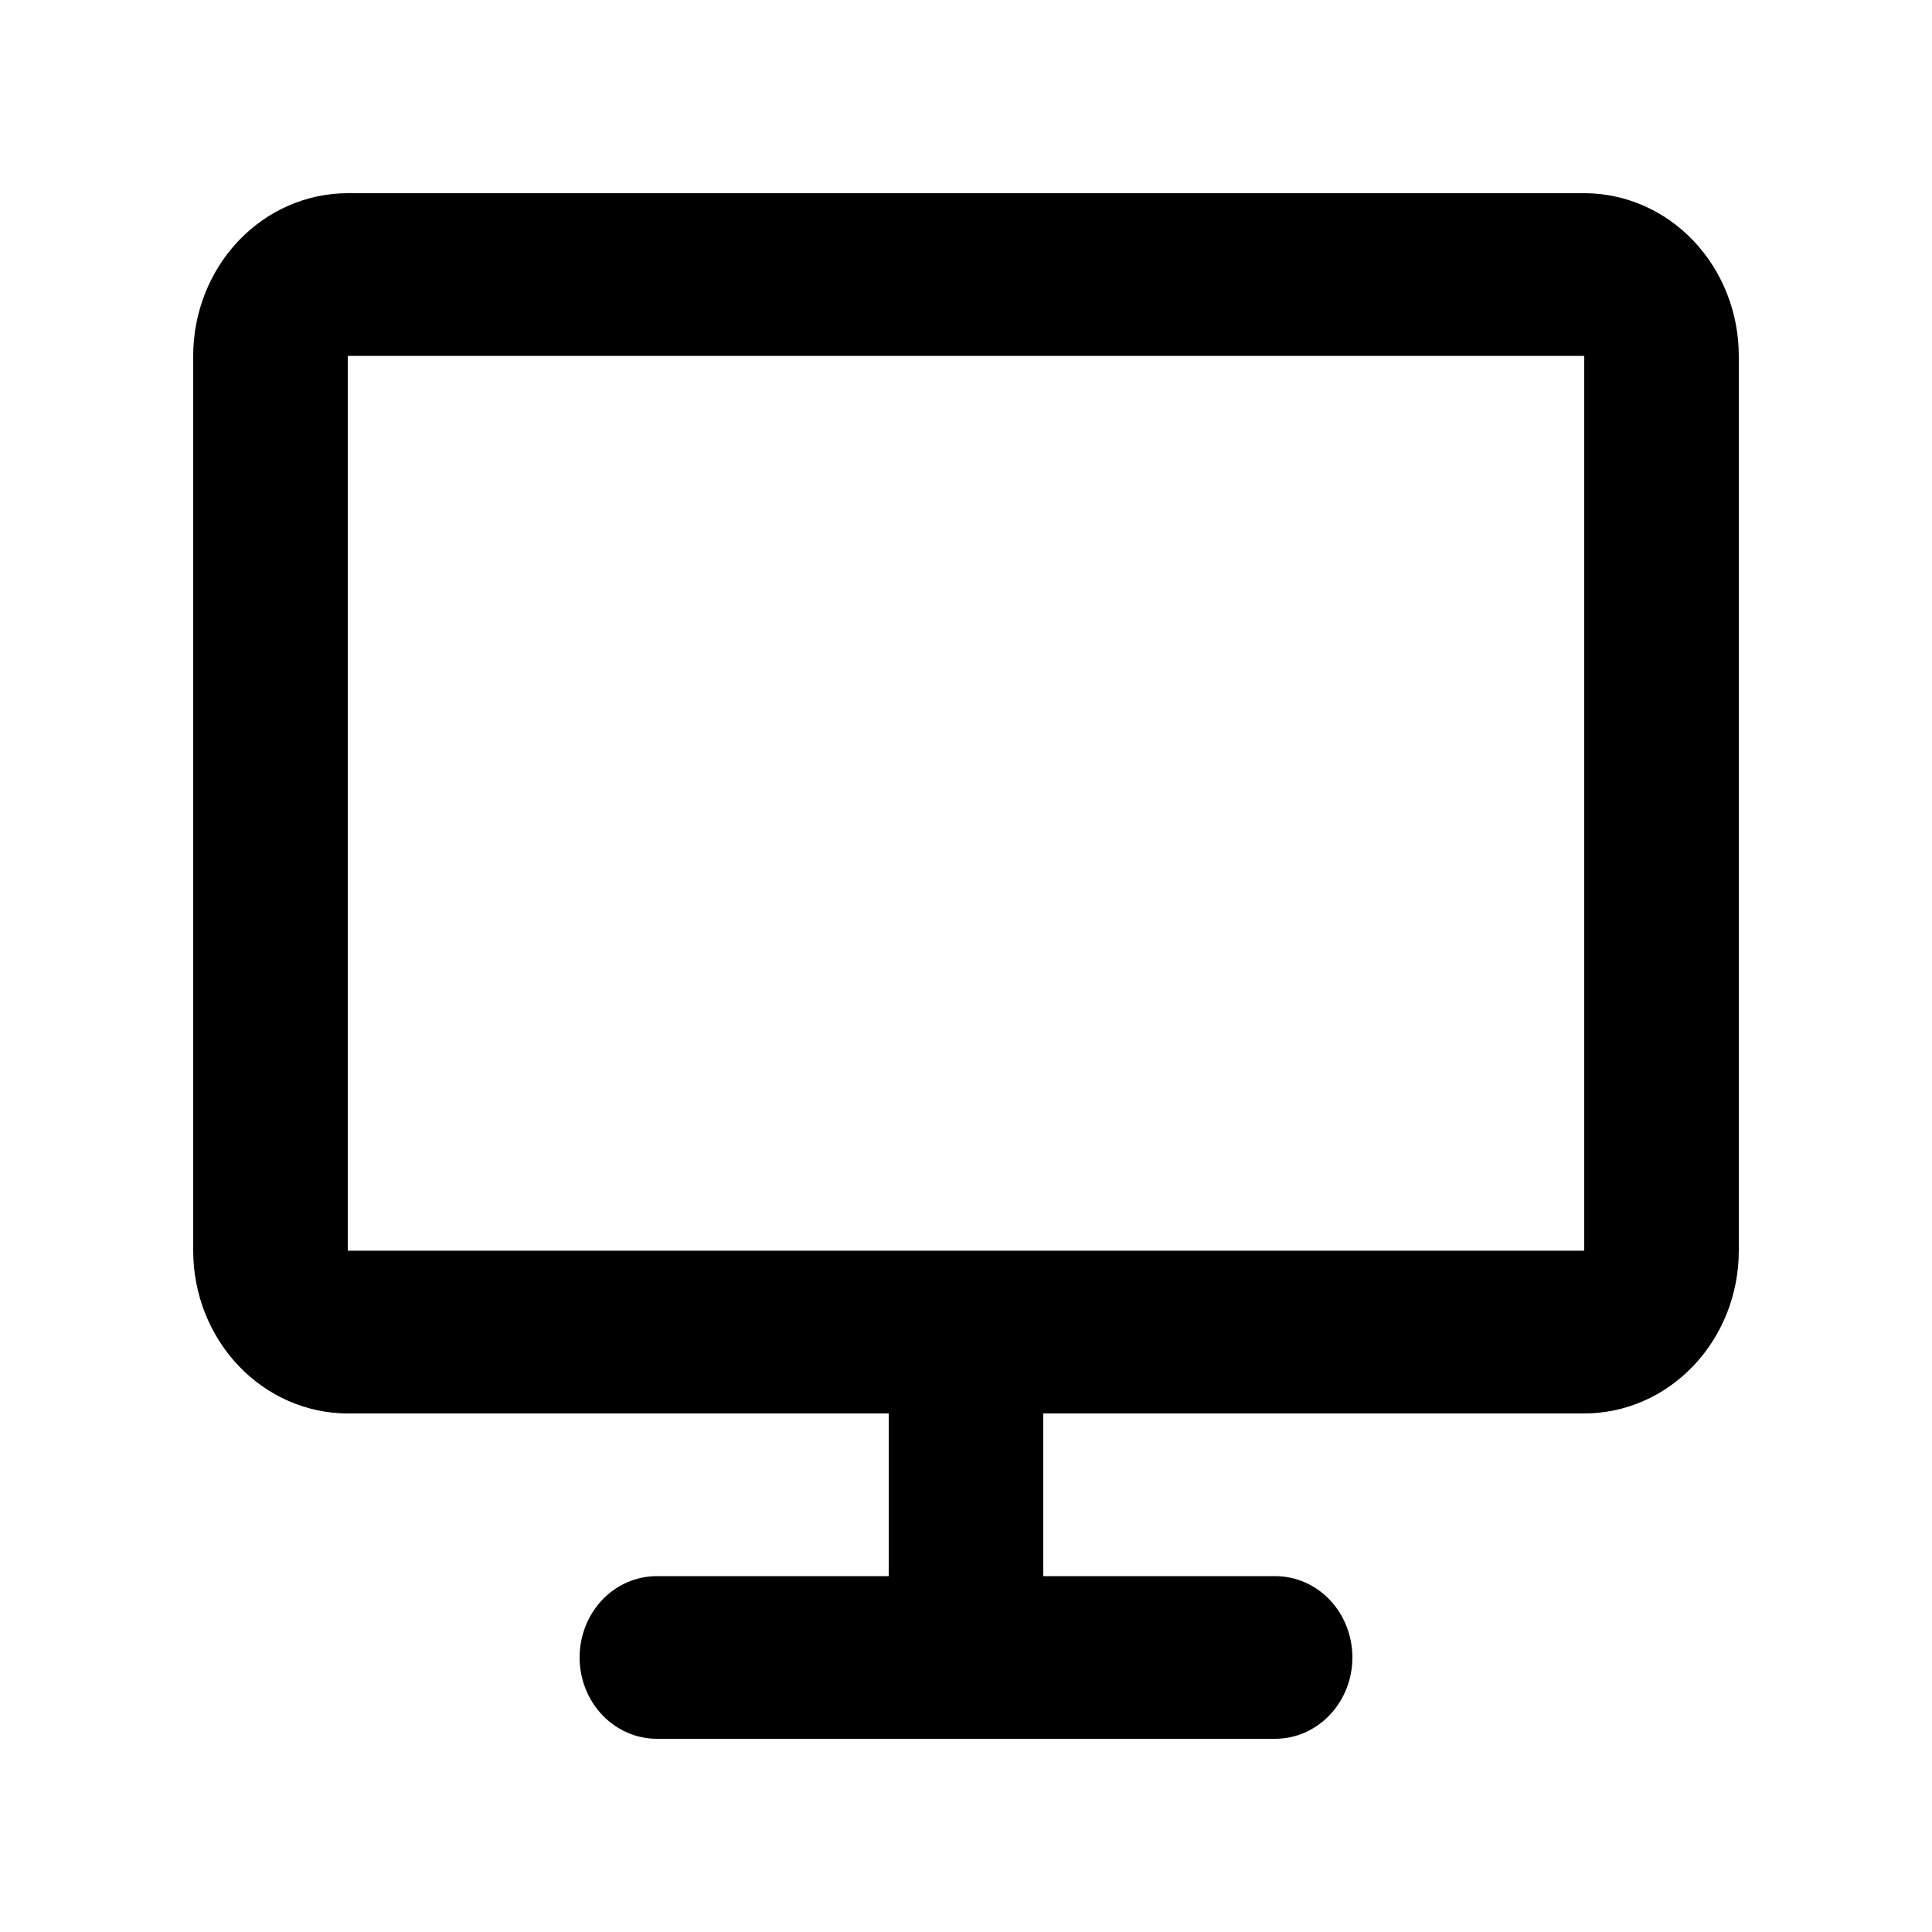 <svg width="20" height="20" viewBox="0 0 20 20" fill="none" xmlns="http://www.w3.org/2000/svg">
<path d="M2 3.684C2 3.238 2.169 2.809 2.469 2.493C2.769 2.177 3.176 2 3.6 2H16.4C16.824 2 17.231 2.177 17.531 2.493C17.831 2.809 18 3.238 18 3.684V12.947C18 13.394 17.831 13.822 17.531 14.138C17.231 14.454 16.824 14.632 16.4 14.632H10.8V16.316H13.2C13.412 16.316 13.616 16.404 13.766 16.562C13.916 16.72 14 16.935 14 17.158C14 17.381 13.916 17.595 13.766 17.753C13.616 17.911 13.412 18 13.2 18H6.8C6.588 18 6.384 17.911 6.234 17.753C6.084 17.595 6 17.381 6 17.158C6 16.935 6.084 16.72 6.234 16.562C6.384 16.404 6.588 16.316 6.8 16.316H9.2V14.632H3.6C3.176 14.632 2.769 14.454 2.469 14.138C2.169 13.822 2 13.394 2 12.947V3.684ZM16.4 12.947V3.684H3.6V12.947H16.4Z" fill="black"/>
</svg>
